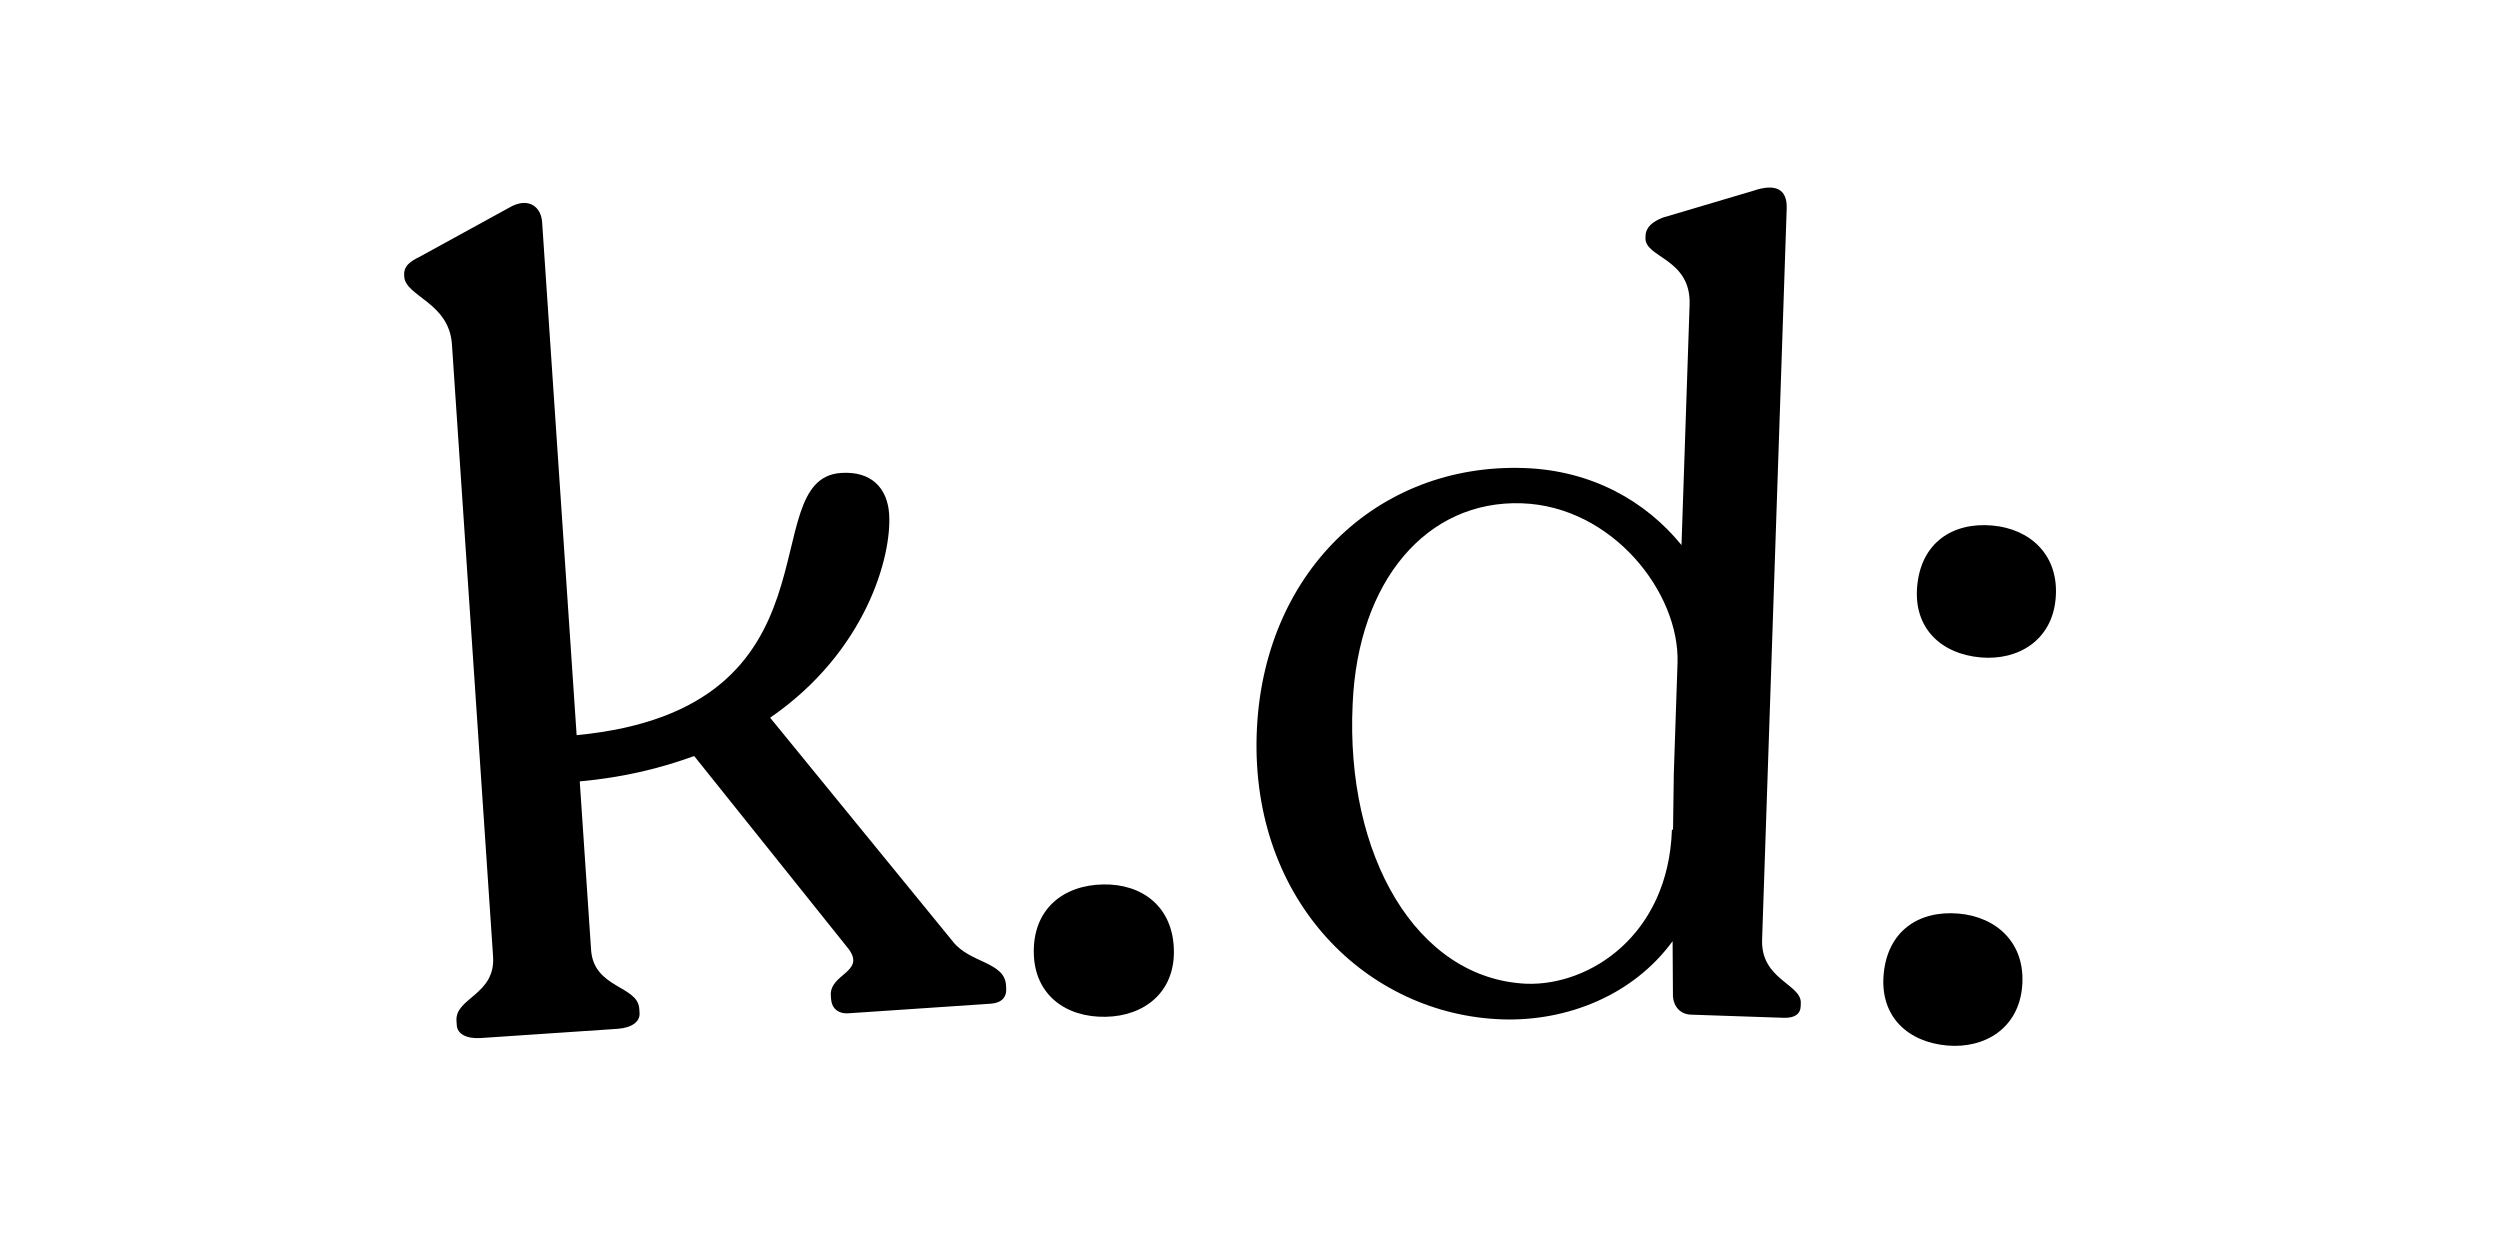 <?xml version="1.0" encoding="utf-8"?>
<svg xmlns="http://www.w3.org/2000/svg" fill="none" height="100%" overflow="visible" preserveAspectRatio="none" style="display: block;" viewBox="0 0 118 59" width="100%">
<g id="kaylee doliente 1">
<g id="Group">
<g id="Group_2">
<g id="Group_3">
<path d="M44.997 44.467L36.35 33.876C40.89 30.752 42.101 26.233 41.967 24.259C41.887 23.064 41.153 22.225 39.696 22.323C35.488 22.606 40.08 33.469 27.217 34.699L25.588 10.482C25.539 9.753 24.932 9.273 24.029 9.804L19.8 12.124C19.294 12.367 19.048 12.593 19.077 13.008L19.08 13.06C19.143 13.996 21.197 14.275 21.331 16.25L23.273 45.144C23.396 46.963 21.472 47.093 21.546 48.183L21.56 48.392C21.587 48.807 22.021 49.039 22.697 48.995L29.141 48.561C29.817 48.515 30.215 48.228 30.187 47.812L30.173 47.604C30.099 46.513 28.021 46.651 27.899 44.834L27.364 36.883C29.439 36.691 31.186 36.261 32.765 35.684L40.06 44.799C40.864 45.892 39.146 45.957 39.215 46.996L39.226 47.151C39.254 47.567 39.535 47.862 40.054 47.827L46.759 47.375C47.279 47.341 47.521 47.063 47.492 46.648L47.483 46.492C47.409 45.401 45.794 45.458 44.997 44.467Z" fill="black" id="Vector"/>
</g>
</g>
</g>
<g id="Group_4">
<g id="Group_5">
<g id="Group_6">
<path d="M52.183 47.993C54.006 47.961 55.444 46.841 55.408 44.862C55.371 42.779 53.893 41.711 52.07 41.745C50.194 41.778 48.756 42.898 48.795 44.982C48.83 46.961 50.308 48.027 52.183 47.993Z" fill="black" id="Vector_2"/>
</g>
</g>
</g>
<g id="Group_7">
<g id="Group_8">
<g id="Group_9">
<path d="M83.171 44.357L84.332 9.844C84.362 8.959 83.852 8.628 82.744 9.008L78.48 10.272C78.005 10.464 77.684 10.715 77.67 11.131L77.666 11.234C77.635 12.171 79.823 12.193 79.749 14.379L79.367 25.727C77.666 23.638 75.109 22.197 71.933 22.091C65.01 21.857 59.571 27.043 59.316 34.642C59.048 42.555 64.551 47.9 70.901 48.114C73.972 48.217 77.09 46.968 78.947 44.423L78.963 47.031C78.999 47.501 79.299 47.876 79.82 47.892L84.193 48.04C84.713 48.057 84.981 47.857 84.993 47.493L84.998 47.338C85.028 46.453 83.108 46.232 83.171 44.357ZM72.052 46.433C66.848 46.206 63.501 40.359 63.845 33.232C64.093 27.402 67.349 23.604 71.824 23.755C76.094 23.898 79.291 27.966 79.179 31.299L79.004 36.504L78.967 39.161L78.915 39.159C78.747 44.156 75.019 46.533 72.052 46.433Z" fill="black" id="Vector_3"/>
</g>
</g>
</g>
<g id="Group_10">
<g id="Group_11">
<g id="Group_12">
<path d="M93.494 31.031C95.259 31.183 96.857 30.223 97.027 28.251C97.207 26.176 95.797 24.956 94.033 24.804C92.165 24.642 90.668 25.61 90.49 27.686C90.319 29.659 91.625 30.869 93.494 31.031ZM91.911 49.349C93.676 49.501 95.274 48.542 95.445 46.569C95.625 44.493 94.214 43.273 92.449 43.121C90.582 42.96 89.085 43.929 88.907 46.005C88.737 47.976 90.043 49.187 91.911 49.349Z" fill="black" id="Vector_4"/>
</g>
</g>
</g>
</g>
</svg>